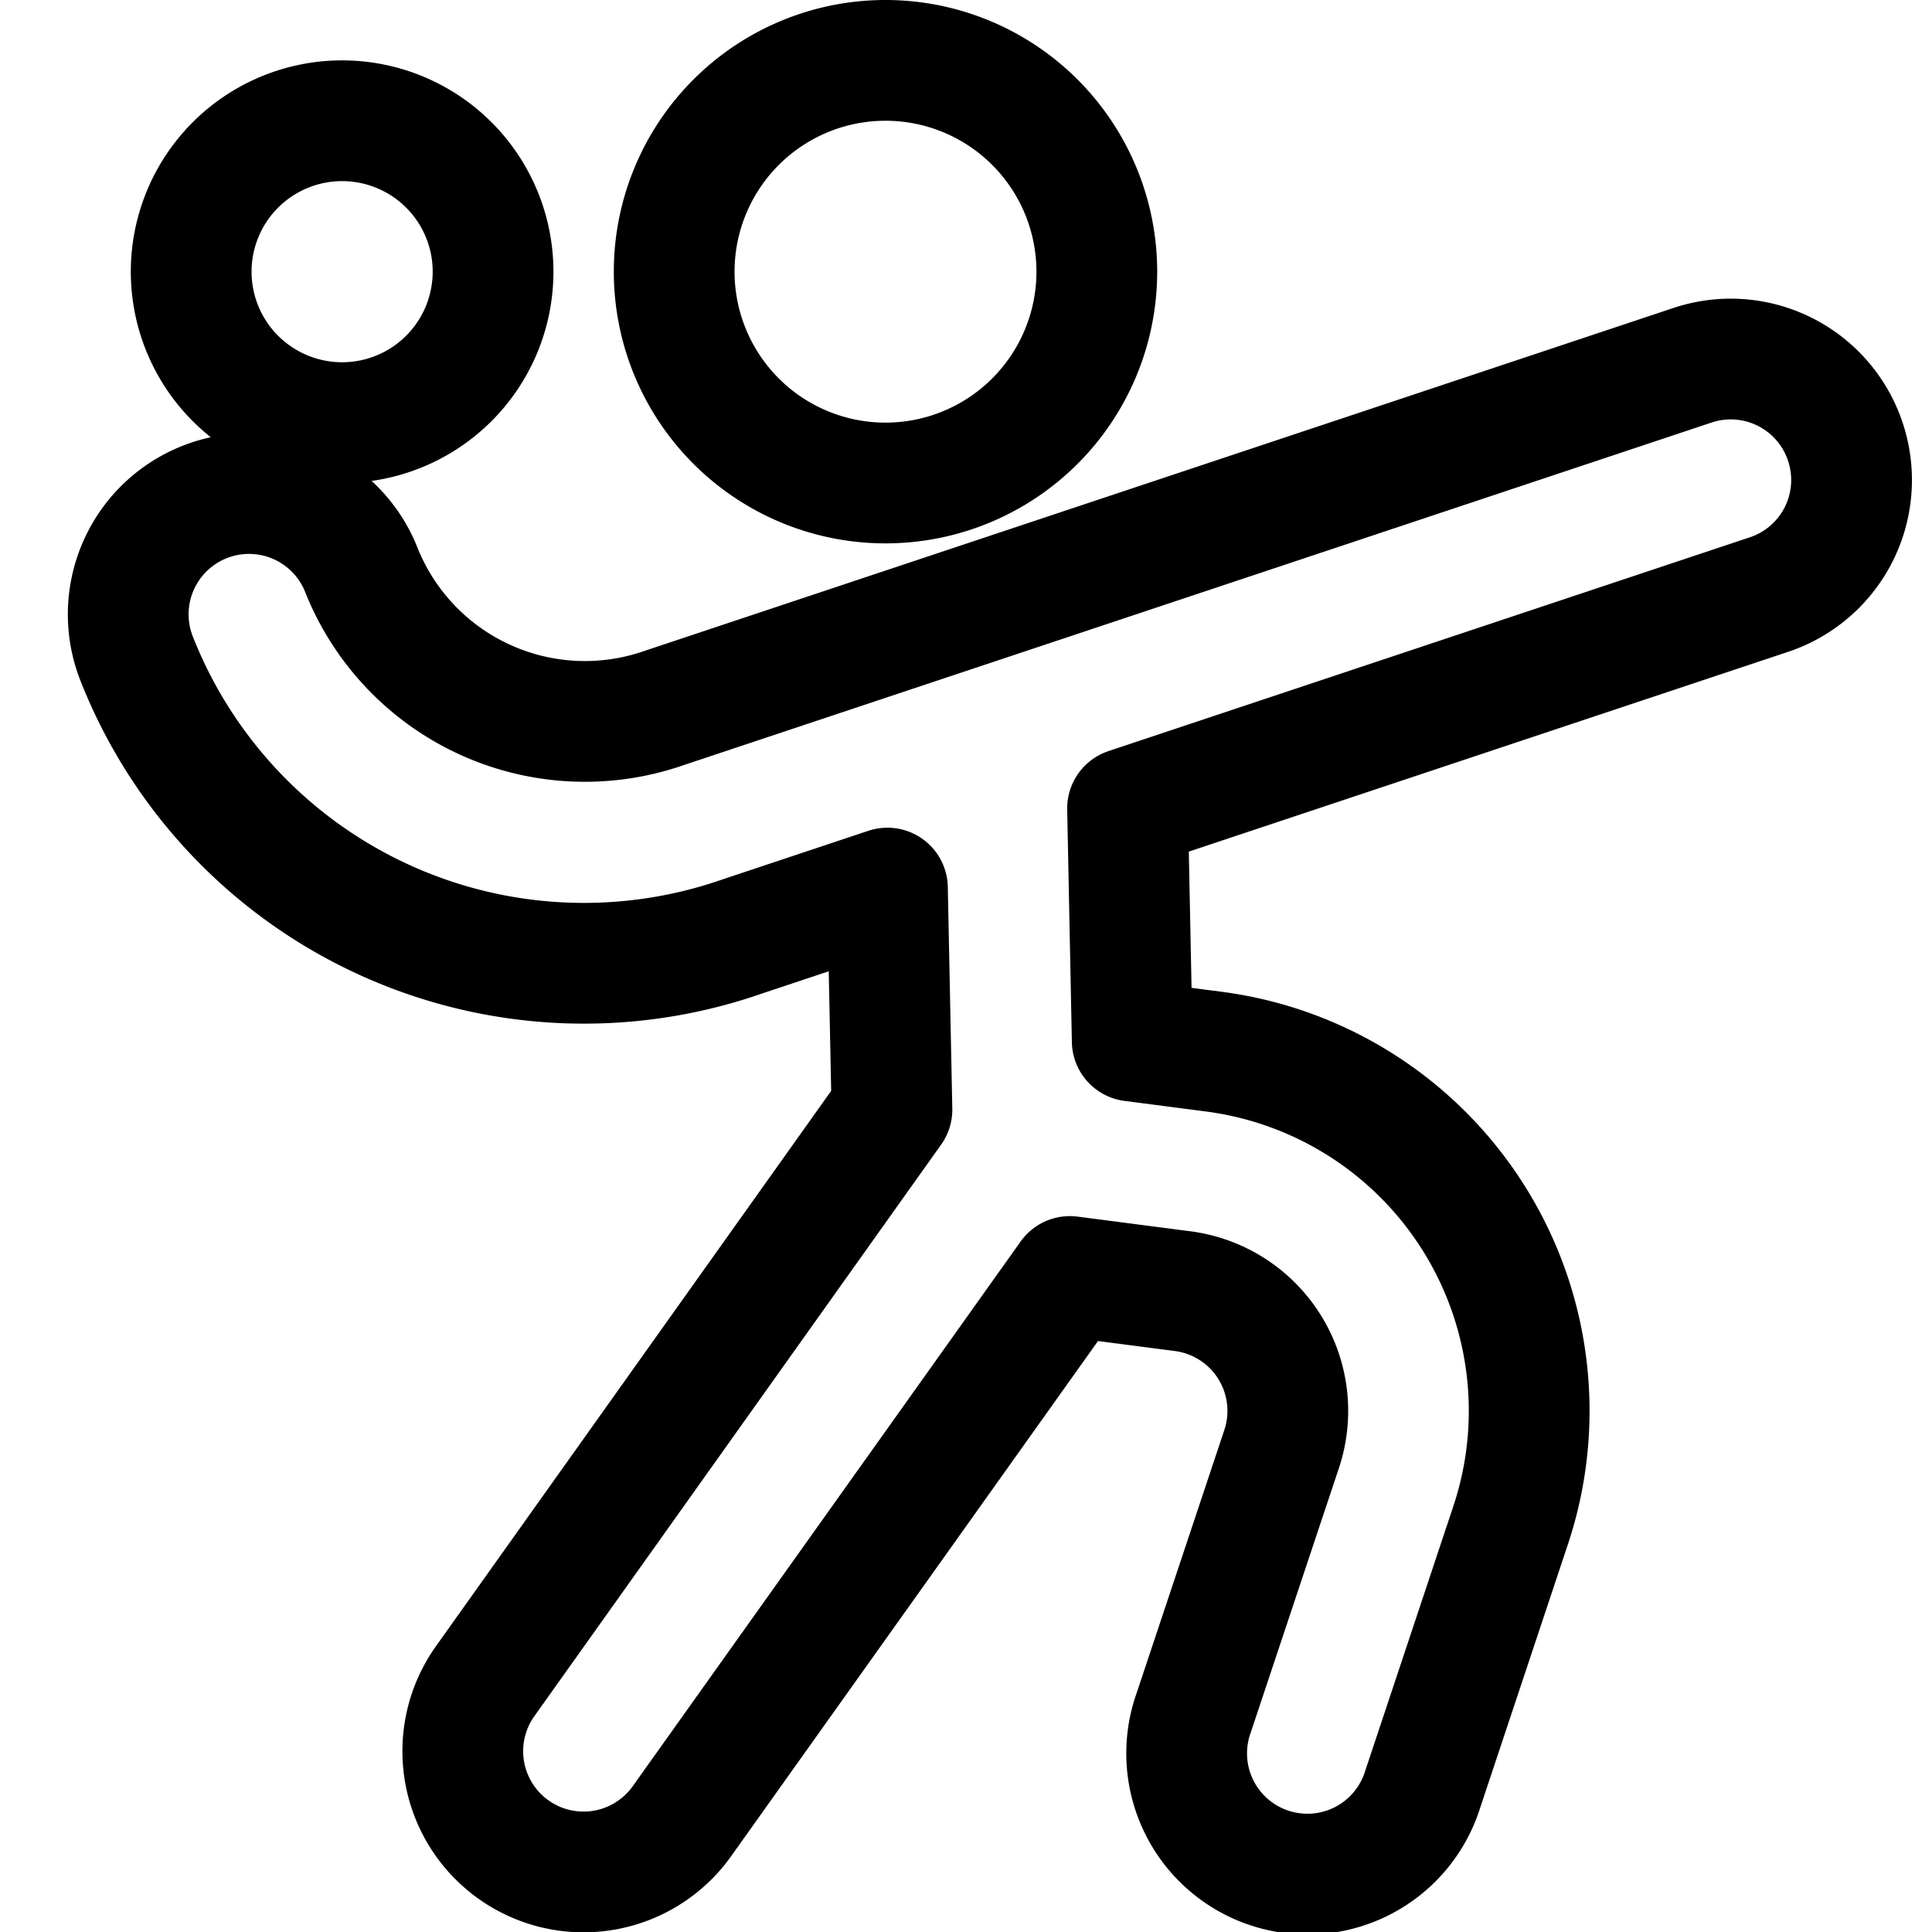 <svg viewBox="0 0 24 24" xmlns="http://www.w3.org/2000/svg" stroke-width="1.5" height="48" width="48"><path d="M8.375 3.375a2.625 2.625 0 1 0 5.25 0 2.625 2.625 0 1 0-5.25 0Z" fill="none" stroke="#000000" stroke-linecap="round" stroke-linejoin="round"></path><path d="M22.923 5.486a1.5 1.5 0 0 0-1.9-.948L8.256 8.793a2.99 2.99 0 0 1-3.769-1.718A1.5 1.5 0 0 0 1.7 8.188a5.972 5.972 0 0 0 7.524 3.444l1.8-.6.056 2.752-5.053 7.1a1.5 1.5 0 0 0 2.444 1.74l4.819-6.767 1.392.181A1.5 1.5 0 0 1 15.921 18l-1.093 3.278a1.5 1.5 0 1 0 2.845.95l1.092-3.279a4.5 4.5 0 0 0-3.7-5.887l-1-.13-.058-2.89 7.968-2.656a1.5 1.5 0 0 0 .948-1.9Z" fill="none" stroke="#000000" stroke-linecap="round" stroke-linejoin="round"></path><path d="M2.375 3.375a1.875 1.875 0 1 0 3.75 0 1.875 1.875 0 1 0-3.75 0Z" fill="none" stroke="#000000" stroke-linecap="round" stroke-linejoin="round"></path></svg>